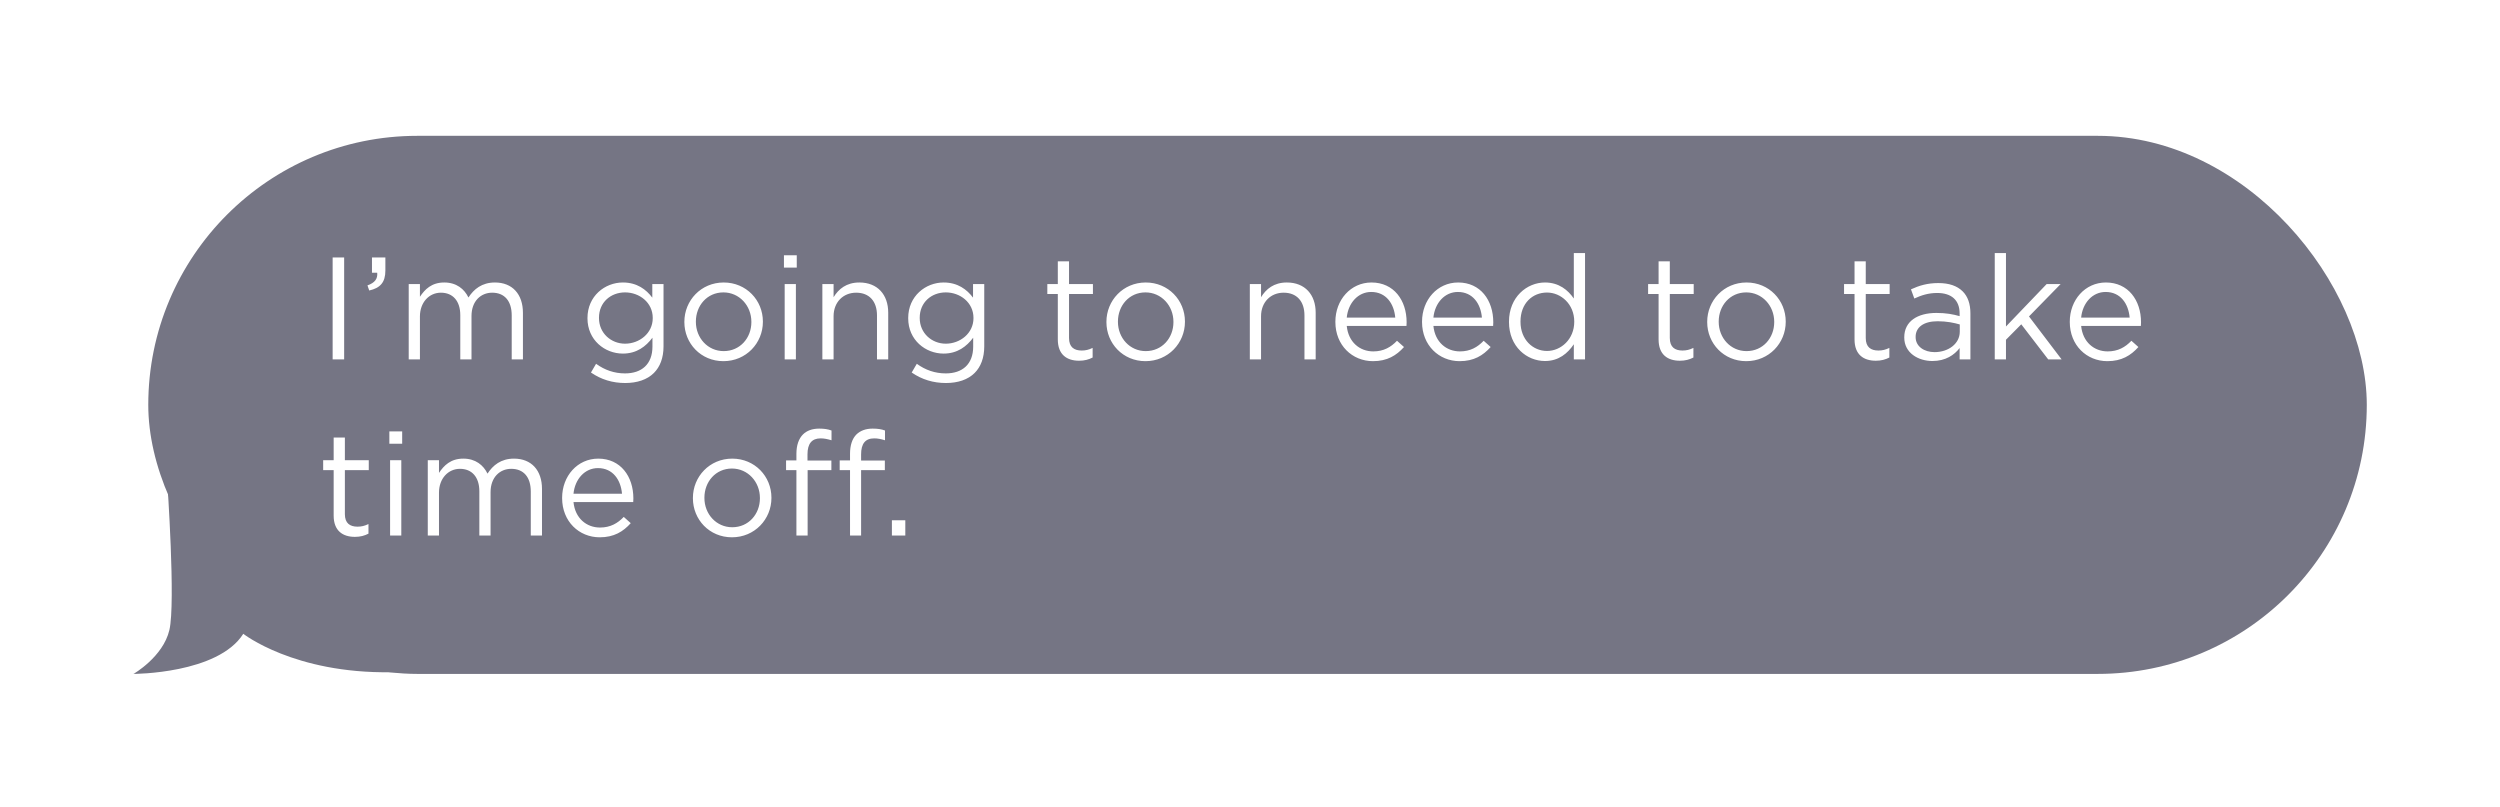 <svg xmlns="http://www.w3.org/2000/svg" width="440px" height="142px" viewBox="0 0 440 142" fill="none" aria-hidden="true">
<g filter="url(#filter0_d_602_52156689deb0ba12f4)">
<path d="M38.732 98.989C39.846 94.235 38.36 72.976 38.36 72.976L83.326 106.422H77.752C60.657 106.682 51.738 99.656 51.738 99.656C47.279 106.716 32.414 106.716 32.414 106.716C32.414 106.716 37.617 103.743 38.732 98.989Z" fill="#757584"/>
<rect x="35.015" y="12.014" width="390.459" height="94.703" rx="47.351" fill="#757584"/>
<path d="M67.463 51.365H69.489V33.416H67.463V51.365ZM73.9 39.236C75.849 38.8 76.746 37.8 76.746 35.723V33.416H74.387V36.108H75.31C75.412 37.211 74.874 37.877 73.592 38.339L73.9 39.236ZM80.852 51.365H82.826V43.8C82.826 41.364 84.416 39.621 86.519 39.621C88.621 39.621 89.929 41.083 89.929 43.57V51.365H91.903V43.724C91.903 41.108 93.544 39.621 95.544 39.621C97.698 39.621 98.981 41.057 98.981 43.621V51.365H100.955V43.16C100.955 39.877 99.083 37.826 96.032 37.826C93.724 37.826 92.314 39.005 91.365 40.467C90.647 38.98 89.262 37.826 87.108 37.826C84.877 37.826 83.698 39.031 82.826 40.339V38.108H80.852V51.365ZM118.955 55.519C121.058 55.519 122.827 54.929 124.006 53.75C125.083 52.673 125.699 51.108 125.699 49.057V38.108H123.724V40.493C122.647 39.057 121.032 37.826 118.545 37.826C115.391 37.826 112.314 40.211 112.314 44.083V44.134C112.314 47.955 115.365 50.339 118.545 50.339C120.981 50.339 122.596 49.083 123.75 47.544V49.108C123.75 52.211 121.852 53.827 118.929 53.827C117.032 53.827 115.339 53.237 113.827 52.134L112.929 53.673C114.698 54.903 116.75 55.519 118.955 55.519ZM118.929 48.596C116.468 48.596 114.339 46.749 114.339 44.083V44.031C114.339 41.313 116.416 39.57 118.929 39.57C121.442 39.57 123.801 41.339 123.801 44.057V44.108C123.801 46.775 121.442 48.596 118.929 48.596ZM136.239 51.673C140.239 51.673 143.188 48.493 143.188 44.749V44.698C143.188 40.954 140.265 37.826 136.29 37.826C132.29 37.826 129.367 41.005 129.367 44.749V44.8C129.367 48.544 132.265 51.673 136.239 51.673ZM136.29 49.903C133.495 49.903 131.393 47.596 131.393 44.749V44.698C131.393 41.903 133.367 39.57 136.239 39.57C139.034 39.57 141.162 41.903 141.162 44.749V44.8C141.162 47.596 139.162 49.903 136.29 49.903ZM146.893 35.211H149.149V33.031H146.893V35.211ZM147.021 51.365H148.996V38.108H147.021V51.365ZM153.655 51.365H155.629V43.775C155.629 41.288 157.321 39.621 159.603 39.621C161.937 39.621 163.27 41.159 163.27 43.621V51.365H165.245V43.134C165.245 39.98 163.373 37.826 160.168 37.826C157.885 37.826 156.501 38.98 155.629 40.416V38.108H153.655V51.365ZM175.404 55.519C177.507 55.519 179.276 54.929 180.456 53.75C181.533 52.673 182.148 51.108 182.148 49.057V38.108H180.174V40.493C179.097 39.057 177.481 37.826 174.994 37.826C171.84 37.826 168.763 40.211 168.763 44.083V44.134C168.763 47.955 171.814 50.339 174.994 50.339C177.43 50.339 179.045 49.083 180.199 47.544V49.108C180.199 52.211 178.302 53.827 175.379 53.827C173.481 53.827 171.789 53.237 170.276 52.134L169.378 53.673C171.148 54.903 173.199 55.519 175.404 55.519ZM175.379 48.596C172.917 48.596 170.789 46.749 170.789 44.083V44.031C170.789 41.313 172.866 39.57 175.379 39.57C177.892 39.57 180.251 41.339 180.251 44.057V44.108C180.251 46.775 177.892 48.596 175.379 48.596ZM198.838 51.596C199.786 51.596 200.53 51.391 201.222 51.032V49.339C200.53 49.672 199.966 49.801 199.299 49.801C197.966 49.801 197.068 49.211 197.068 47.596V39.852H201.274V38.108H197.068V34.108H195.094V38.108H193.248V39.852H195.094V47.852C195.094 50.544 196.709 51.596 198.838 51.596ZM210.521 51.673C214.521 51.673 217.47 48.493 217.47 44.749V44.698C217.47 40.954 214.547 37.826 210.573 37.826C206.572 37.826 203.649 41.005 203.649 44.749V44.8C203.649 48.544 206.547 51.673 210.521 51.673ZM210.573 49.903C207.778 49.903 205.675 47.596 205.675 44.749V44.698C205.675 41.903 207.649 39.57 210.521 39.57C213.316 39.57 215.445 41.903 215.445 44.749V44.8C215.445 47.596 213.444 49.903 210.573 49.903ZM228.888 51.365H230.863V43.775C230.863 41.288 232.555 39.621 234.837 39.621C237.171 39.621 238.504 41.159 238.504 43.621V51.365H240.478V43.134C240.478 39.98 238.607 37.826 235.401 37.826C233.119 37.826 231.735 38.98 230.863 40.416V38.108H228.888V51.365ZM250.561 51.673C253.074 51.673 254.689 50.672 256.023 49.185L254.792 48.083C253.715 49.211 252.433 49.955 250.612 49.955C248.253 49.955 246.228 48.339 245.946 45.467H256.459C256.484 45.236 256.484 45.083 256.484 44.826C256.484 40.954 254.228 37.826 250.305 37.826C246.638 37.826 243.945 40.903 243.945 44.724V44.775C243.945 48.878 246.92 51.673 250.561 51.673ZM245.946 44.006C246.202 41.416 247.946 39.493 250.253 39.493C252.895 39.493 254.279 41.595 254.484 44.006H245.946ZM265.813 51.673C268.326 51.673 269.941 50.672 271.275 49.185L270.044 48.083C268.967 49.211 267.685 49.955 265.864 49.955C263.505 49.955 261.479 48.339 261.197 45.467H271.71C271.736 45.236 271.736 45.083 271.736 44.826C271.736 40.954 269.48 37.826 265.556 37.826C261.89 37.826 259.197 40.903 259.197 44.724V44.775C259.197 48.878 262.172 51.673 265.813 51.673ZM261.197 44.006C261.454 41.416 263.197 39.493 265.505 39.493C268.146 39.493 269.531 41.595 269.736 44.006H261.197ZM280.834 51.647C283.27 51.647 284.834 50.288 285.911 48.698V51.365H287.885V32.646H285.911V40.647C284.885 39.159 283.295 37.826 280.834 37.826C277.654 37.826 274.5 40.39 274.5 44.724V44.775C274.5 49.134 277.654 51.647 280.834 51.647ZM281.193 49.878C278.705 49.878 276.526 47.878 276.526 44.749V44.698C276.526 41.493 278.629 39.595 281.193 39.595C283.654 39.595 285.988 41.647 285.988 44.698V44.749C285.988 47.801 283.654 49.878 281.193 49.878ZM304.575 51.596C305.524 51.596 306.267 51.391 306.959 51.032V49.339C306.267 49.672 305.703 49.801 305.036 49.801C303.703 49.801 302.805 49.211 302.805 47.596V39.852H307.011V38.108H302.805V34.108H300.831V38.108H298.985V39.852H300.831V47.852C300.831 50.544 302.446 51.596 304.575 51.596ZM316.258 51.673C320.259 51.673 323.207 48.493 323.207 44.749V44.698C323.207 40.954 320.284 37.826 316.31 37.826C312.31 37.826 309.386 41.005 309.386 44.749V44.8C309.386 48.544 312.284 51.673 316.258 51.673ZM316.31 49.903C313.515 49.903 311.412 47.596 311.412 44.749V44.698C311.412 41.903 313.387 39.57 316.258 39.57C319.053 39.57 321.182 41.903 321.182 44.749V44.8C321.182 47.596 319.182 49.903 316.31 49.903ZM339.062 51.596C340.01 51.596 340.754 51.391 341.446 51.032V49.339C340.754 49.672 340.19 49.801 339.523 49.801C338.19 49.801 337.292 49.211 337.292 47.596V39.852H341.497V38.108H337.292V34.108H335.318V38.108H333.472V39.852H335.318V47.852C335.318 50.544 336.933 51.596 339.062 51.596ZM349.018 51.647C351.352 51.647 352.89 50.57 353.813 49.365V51.365H355.711V43.262C355.711 41.57 355.249 40.288 354.352 39.39C353.377 38.416 351.941 37.928 350.069 37.928C348.146 37.928 346.71 38.364 345.249 39.031L345.839 40.647C347.069 40.082 348.3 39.672 349.864 39.672C352.352 39.672 353.813 40.903 353.813 43.288V43.749C352.634 43.416 351.428 43.185 349.736 43.185C346.377 43.185 344.069 44.672 344.069 47.467V47.519C344.069 50.237 346.557 51.647 349.018 51.647ZM349.403 50.083C347.608 50.083 346.069 49.108 346.069 47.442V47.39C346.069 45.724 347.454 44.647 349.941 44.647C351.557 44.647 352.864 44.929 353.839 45.211V46.493C353.839 48.596 351.839 50.083 349.403 50.083ZM359.995 51.365H361.97V47.903L364.662 45.185L369.406 51.365H371.765L366.021 43.8L371.586 38.108H369.124L361.97 45.57V32.646H359.995V51.365ZM379.815 51.673C382.328 51.673 383.944 50.672 385.277 49.185L384.046 48.083C382.969 49.211 381.687 49.955 379.867 49.955C377.508 49.955 375.482 48.339 375.2 45.467H385.713C385.739 45.236 385.739 45.083 385.739 44.826C385.739 40.954 383.482 37.826 379.559 37.826C375.892 37.826 373.2 40.903 373.2 44.724V44.775C373.2 48.878 376.174 51.673 379.815 51.673ZM375.2 44.006C375.456 41.416 377.2 39.493 379.508 39.493C382.149 39.493 383.533 41.595 383.738 44.006H375.2ZM71.386 82.596C72.335 82.596 73.079 82.391 73.771 82.031V80.339C73.079 80.672 72.515 80.801 71.848 80.801C70.514 80.801 69.617 80.211 69.617 78.596V70.852H73.822V69.108H69.617V65.108H67.643V69.108H65.796V70.852H67.643V78.852C67.643 81.544 69.258 82.596 71.386 82.596ZM77.445 66.21H79.702V64.031H77.445V66.21ZM77.574 82.365H79.548V69.108H77.574V82.365ZM84.207 82.365H86.181V74.8C86.181 72.365 87.771 70.621 89.874 70.621C91.977 70.621 93.284 72.082 93.284 74.57V82.365H95.259V74.724C95.259 72.108 96.9 70.621 98.9 70.621C101.054 70.621 102.336 72.057 102.336 74.621V82.365H104.31V74.159C104.31 70.877 102.439 68.826 99.387 68.826C97.079 68.826 95.669 70.005 94.72 71.467C94.002 69.98 92.618 68.826 90.464 68.826C88.233 68.826 87.053 70.031 86.181 71.339V69.108H84.207V82.365ZM114.469 82.673C116.982 82.673 118.597 81.672 119.931 80.185L118.7 79.083C117.623 80.211 116.341 80.955 114.52 80.955C112.161 80.955 110.135 79.339 109.853 76.467H120.367C120.392 76.237 120.392 76.083 120.392 75.826C120.392 71.954 118.136 68.826 114.213 68.826C110.546 68.826 107.853 71.903 107.853 75.724V75.775C107.853 79.878 110.828 82.673 114.469 82.673ZM109.853 75.006C110.11 72.416 111.853 70.493 114.161 70.493C116.802 70.493 118.187 72.595 118.392 75.006H109.853ZM137.742 82.673C141.742 82.673 144.691 79.493 144.691 75.749V75.698C144.691 71.954 141.767 68.826 137.793 68.826C133.793 68.826 130.87 72.005 130.87 75.749V75.8C130.87 79.544 133.767 82.673 137.742 82.673ZM137.793 80.903C134.998 80.903 132.895 78.596 132.895 75.749V75.698C132.895 72.903 134.87 70.57 137.742 70.57C140.537 70.57 142.665 72.903 142.665 75.749V75.8C142.665 78.596 140.665 80.903 137.793 80.903ZM149.088 82.365H151.062V70.852H155.242V69.159H151.037V68.082C151.037 66.185 151.806 65.262 153.344 65.262C154.011 65.262 154.549 65.39 155.267 65.595V63.877C154.626 63.646 154.011 63.544 153.088 63.544C151.883 63.544 150.908 63.903 150.242 64.569C149.498 65.313 149.088 66.467 149.088 67.98V69.134H147.267V70.852H149.088V82.365ZM158.524 82.365H160.473V70.852H164.652V69.159H160.473V68.082C160.473 66.185 161.216 65.262 162.78 65.262C163.447 65.262 163.986 65.39 164.678 65.595V63.877C164.063 63.646 163.422 63.544 162.498 63.544C161.293 63.544 160.345 63.903 159.652 64.569C158.909 65.313 158.524 66.467 158.524 67.98V69.134H156.703V70.852H158.524V82.365ZM165.894 82.365H168.253V79.672H165.894V82.365Z" fill="white"/>
</g>
<defs><linearGradient class="cerosgradient" data-cerosgradient="true" id="CerosGradient_id4073d723a" gradientUnits="userSpaceOnUse" x1="50%" y1="100%" x2="50%" y2="0%"><stop offset="0%" stop-color="#d1d1d1"/><stop offset="100%" stop-color="#d1d1d1"/></linearGradient><linearGradient/>
<filter id="filter0_d_602_52156689deb0ba12f4" x="0.455" y="0.865" width="439.142" height="140.784" filterUnits="userSpaceOnUse" color-interpolation-filters="sRGB">
<feFlood flood-opacity="0" result="BackgroundImageFix"/>
<feColorMatrix in="SourceAlpha" type="matrix" values="0 0 0 0 0 0 0 0 0 0 0 0 0 0 0 0 0 0 127 0" result="hardAlpha"/>
<feOffset dx="-8.919" dy="11.892"/>
<feGaussianBlur stdDeviation="11.52"/>
<feComposite in2="hardAlpha" operator="out"/>
<feColorMatrix type="matrix" values="0 0 0 0 0 0 0 0 0 0 0 0 0 0 0 0 0 0 0.25 0"/>
<feBlend mode="normal" in2="BackgroundImageFix" result="effect1_dropShadow_602_52156"/>
<feBlend mode="normal" in="SourceGraphic" in2="effect1_dropShadow_602_52156" result="shape"/>
</filter>
</defs>
</svg>